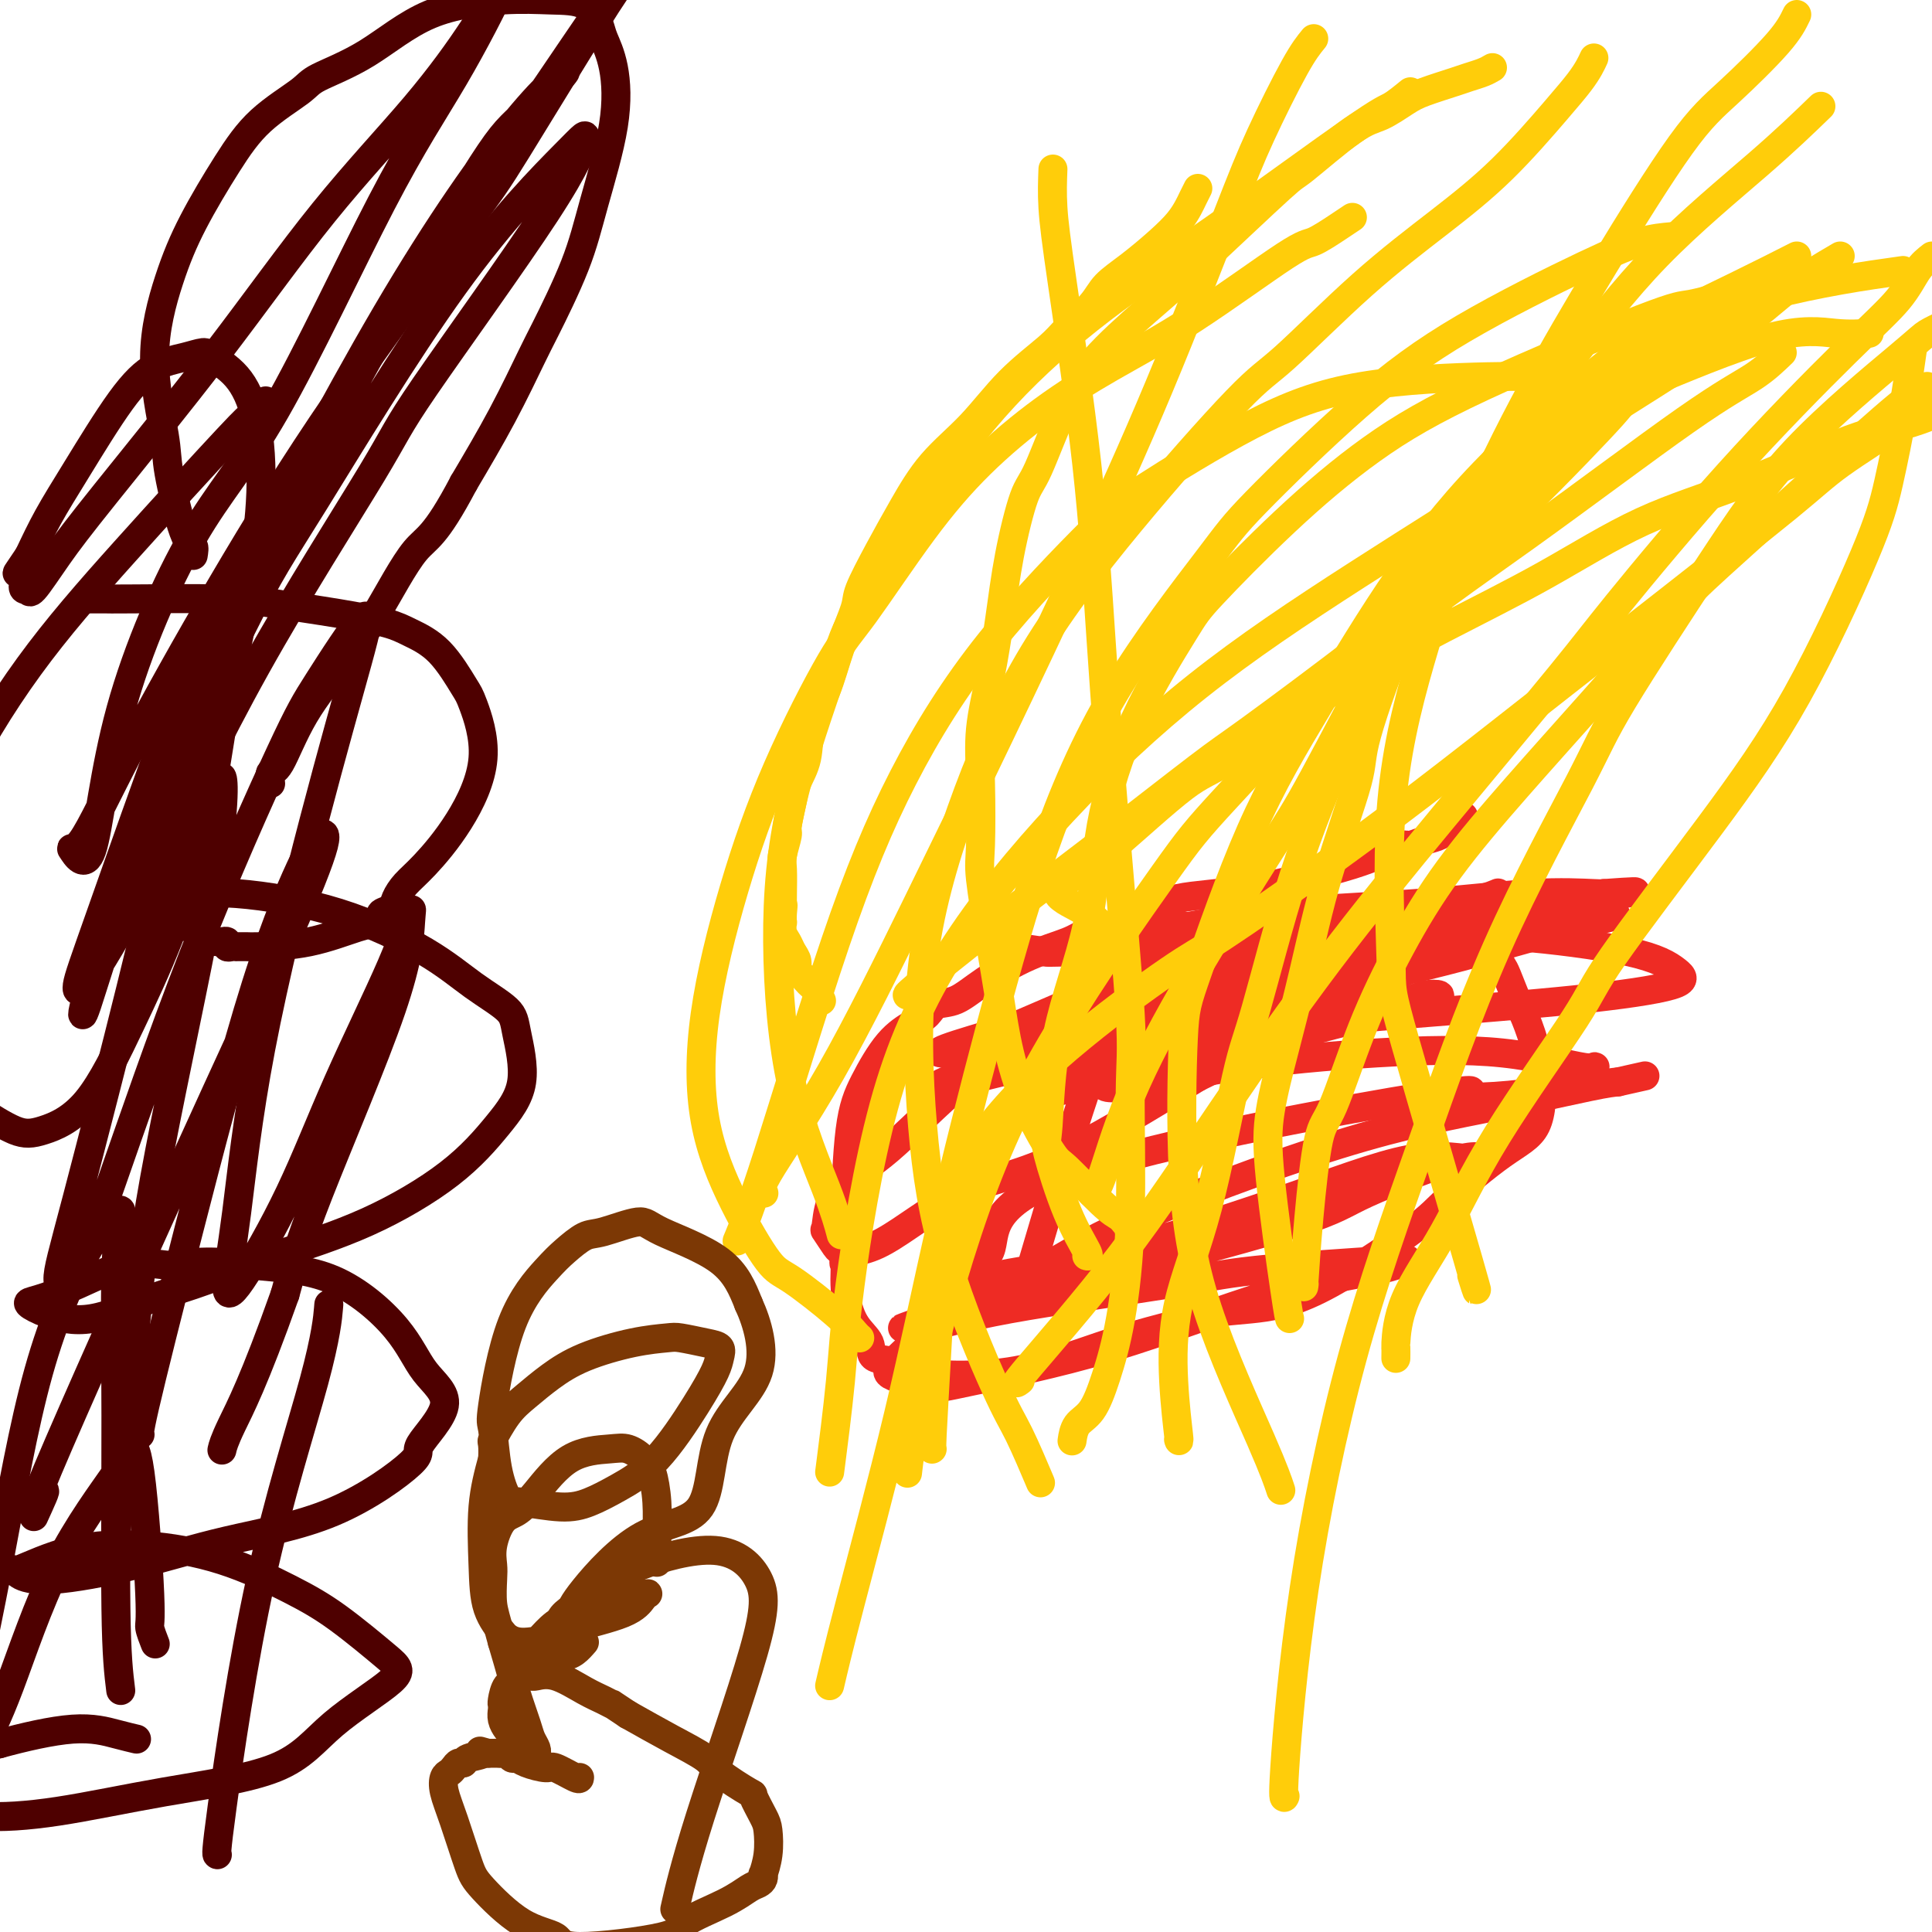 <svg viewBox='0 0 400 400' version='1.1' xmlns='http://www.w3.org/2000/svg' xmlns:xlink='http://www.w3.org/1999/xlink'><g fill='none' stroke='#EE2B24' stroke-width='6' stroke-linecap='round' stroke-linejoin='round'><path d='M209,196c3.041,0.395 6.082,0.790 7,1c0.918,0.210 -0.288,0.237 8,0c8.288,-0.237 26.070,-0.736 39,-2c12.930,-1.264 21.009,-3.294 28,-5c6.991,-1.706 12.894,-3.088 16,-4c3.106,-0.912 3.414,-1.355 3,-1c-0.414,0.355 -1.552,1.507 -5,3c-3.448,1.493 -9.206,3.327 -21,8c-11.794,4.673 -29.623,12.186 -39,16c-9.377,3.814 -10.301,3.929 -15,6c-4.699,2.071 -13.173,6.097 -17,8c-3.827,1.903 -3.006,1.681 -3,2c0.006,0.319 -0.802,1.178 0,1c0.802,-0.178 3.213,-1.393 9,-3c5.787,-1.607 14.950,-3.607 26,-7c11.050,-3.393 23.988,-8.180 31,-11c7.012,-2.820 8.097,-3.673 13,-6c4.903,-2.327 13.622,-6.127 18,-8c4.378,-1.873 4.415,-1.821 4,-2c-0.415,-0.179 -1.281,-0.591 -5,0c-3.719,0.591 -10.289,2.186 -19,4c-8.711,1.814 -19.563,3.849 -31,7c-11.437,3.151 -23.461,7.420 -30,10c-6.539,2.580 -7.594,3.473 -12,5c-4.406,1.527 -12.164,3.687 -16,5c-3.836,1.313 -3.749,1.777 -4,2c-0.251,0.223 -0.841,0.204 0,0c0.841,-0.204 3.111,-0.593 9,-2c5.889,-1.407 15.397,-3.830 26,-7c10.603,-3.170 22.302,-7.085 34,-11'/><path d='M263,205c12.850,-3.851 10.474,-3.477 14,-5c3.526,-1.523 12.954,-4.943 17,-6c4.046,-1.057 2.710,0.250 2,0c-0.710,-0.250 -0.792,-2.056 -8,-1c-7.208,1.056 -21.540,4.974 -31,3c-9.460,-1.974 -14.047,-9.839 -21,2c-6.953,11.839 -16.272,43.383 -20,56c-3.728,12.617 -1.864,6.309 0,0'/><path d='M303,169c-0.631,0.757 -1.261,1.513 -2,2c-0.739,0.487 -1.586,0.704 -2,1c-0.414,0.296 -0.396,0.672 -1,1c-0.604,0.328 -1.830,0.608 -3,1c-1.170,0.392 -2.284,0.896 -3,1c-0.716,0.104 -1.035,-0.193 -1,0c0.035,0.193 0.422,0.876 0,1c-0.422,0.124 -1.655,-0.311 -3,0c-1.345,0.311 -2.803,1.368 -8,3c-5.197,1.632 -14.132,3.839 -21,5c-6.868,1.161 -11.670,1.277 -15,2c-3.330,0.723 -5.188,2.052 -7,3c-1.812,0.948 -3.577,1.513 -5,2c-1.423,0.487 -2.505,0.894 -3,1c-0.495,0.106 -0.403,-0.090 -1,0c-0.597,0.090 -1.884,0.466 -3,1c-1.116,0.534 -2.060,1.227 -4,2c-1.940,0.773 -4.875,1.625 -8,3c-3.125,1.375 -6.438,3.274 -9,5c-2.562,1.726 -4.372,3.280 -6,4c-1.628,0.720 -3.076,0.606 -4,1c-0.924,0.394 -1.326,1.297 -2,2c-0.674,0.703 -1.620,1.205 -3,2c-1.380,0.795 -3.193,1.881 -5,4c-1.807,2.119 -3.608,5.269 -5,8c-1.392,2.731 -2.375,5.043 -3,10c-0.625,4.957 -0.893,12.559 -1,17c-0.107,4.441 -0.054,5.720 0,7'/><path d='M175,258c-0.599,5.675 -0.098,2.862 0,3c0.098,0.138 -0.207,3.226 0,6c0.207,2.774 0.927,5.233 2,7c1.073,1.767 2.499,2.843 3,4c0.501,1.157 0.076,2.396 1,3c0.924,0.604 3.195,0.573 4,1c0.805,0.427 0.143,1.313 4,2c3.857,0.687 12.231,1.176 20,0c7.769,-1.176 14.932,-4.018 21,-6c6.068,-1.982 11.040,-3.104 14,-4c2.960,-0.896 3.909,-1.568 6,-2c2.091,-0.432 5.323,-0.625 9,-1c3.677,-0.375 7.798,-0.931 14,-4c6.202,-3.069 14.487,-8.652 19,-12c4.513,-3.348 5.256,-4.460 8,-7c2.744,-2.540 7.488,-6.509 11,-9c3.512,-2.491 5.790,-3.504 7,-6c1.210,-2.496 1.351,-6.476 1,-10c-0.351,-3.524 -1.193,-6.592 -2,-9c-0.807,-2.408 -1.579,-4.154 -2,-5c-0.421,-0.846 -0.491,-0.791 -1,-2c-0.509,-1.209 -1.456,-3.683 -2,-5c-0.544,-1.317 -0.685,-1.476 -1,-2c-0.315,-0.524 -0.803,-1.411 -1,-2c-0.197,-0.589 -0.104,-0.880 0,-1c0.104,-0.120 0.220,-0.071 0,0c-0.220,0.071 -0.777,0.163 -1,0c-0.223,-0.163 -0.111,-0.582 0,-1'/><path d='M309,196c-1.481,-2.724 -1.184,-0.533 -1,0c0.184,0.533 0.256,-0.593 0,-1c-0.256,-0.407 -0.838,-0.095 -1,0c-0.162,0.095 0.096,-0.027 0,0c-0.096,0.027 -0.547,0.203 -1,0c-0.453,-0.203 -0.909,-0.784 -1,-1c-0.091,-0.216 0.182,-0.065 0,0c-0.182,0.065 -0.821,0.046 -1,0c-0.179,-0.046 0.100,-0.119 0,0c-0.100,0.119 -0.581,0.430 -1,0c-0.419,-0.430 -0.777,-1.602 -1,-2c-0.223,-0.398 -0.312,-0.022 -1,0c-0.688,0.022 -1.975,-0.311 -3,-1c-1.025,-0.689 -1.788,-1.733 -3,-2c-1.212,-0.267 -2.872,0.243 -4,0c-1.128,-0.243 -1.723,-1.239 -8,0c-6.277,1.239 -18.234,4.715 -25,7c-6.766,2.285 -8.339,3.380 -15,6c-6.661,2.620 -18.408,6.765 -27,11c-8.592,4.235 -14.029,8.561 -19,13c-4.971,4.439 -9.477,8.990 -13,12c-3.523,3.010 -6.061,4.477 -8,6c-1.939,1.523 -3.277,3.101 -4,5c-0.723,1.899 -0.831,4.118 -1,5c-0.169,0.882 -0.398,0.427 0,1c0.398,0.573 1.422,2.176 2,3c0.578,0.824 0.710,0.870 2,1c1.290,0.130 3.737,0.344 8,-2c4.263,-2.344 10.340,-7.246 16,-10c5.660,-2.754 10.903,-3.358 19,-7c8.097,-3.642 19.049,-10.321 30,-17'/><path d='M248,223c11.717,-5.811 8.508,-3.340 8,-3c-0.508,0.340 1.684,-1.453 5,-3c3.316,-1.547 7.756,-2.849 12,-4c4.244,-1.151 8.291,-2.152 12,-3c3.709,-0.848 7.081,-1.545 9,-2c1.919,-0.455 2.385,-0.669 3,-1c0.615,-0.331 1.380,-0.778 1,-1c-0.380,-0.222 -1.906,-0.220 -3,0c-1.094,0.220 -1.755,0.657 -3,1c-1.245,0.343 -3.072,0.593 -9,1c-5.928,0.407 -15.957,0.972 -26,2c-10.043,1.028 -20.100,2.521 -29,4c-8.900,1.479 -16.644,2.945 -21,4c-4.356,1.055 -5.326,1.698 -6,2c-0.674,0.302 -1.052,0.264 -1,0c0.052,-0.264 0.534,-0.753 1,-1c0.466,-0.247 0.915,-0.252 4,-2c3.085,-1.748 8.805,-5.239 17,-9c8.195,-3.761 18.866,-7.792 28,-11c9.134,-3.208 16.732,-5.594 22,-7c5.268,-1.406 8.206,-1.831 10,-2c1.794,-0.169 2.445,-0.082 3,0c0.555,0.082 1.014,0.160 1,0c-0.014,-0.160 -0.501,-0.558 -1,0c-0.499,0.558 -1.012,2.073 -7,5c-5.988,2.927 -17.453,7.267 -28,11c-10.547,3.733 -20.177,6.859 -29,9c-8.823,2.141 -16.839,3.295 -21,4c-4.161,0.705 -4.466,0.959 -5,1c-0.534,0.041 -1.295,-0.131 1,-1c2.295,-0.869 7.648,-2.434 13,-4'/><path d='M209,213c7.638,-3.220 19.731,-8.768 32,-13c12.269,-4.232 24.712,-7.146 36,-9c11.288,-1.854 21.419,-2.649 30,-3c8.581,-0.351 15.611,-0.259 20,0c4.389,0.259 6.137,0.685 7,1c0.863,0.315 0.843,0.519 -1,1c-1.843,0.481 -5.507,1.240 -12,3c-6.493,1.760 -15.816,4.521 -26,7c-10.184,2.479 -21.230,4.675 -31,7c-9.770,2.325 -18.264,4.779 -24,6c-5.736,1.221 -8.715,1.209 -9,1c-0.285,-0.209 2.124,-0.614 3,-1c0.876,-0.386 0.221,-0.755 5,-2c4.779,-1.245 14.993,-3.368 24,-6c9.007,-2.632 16.807,-5.773 24,-8c7.193,-2.227 13.780,-3.541 20,-5c6.220,-1.459 12.074,-3.064 15,-4c2.926,-0.936 2.925,-1.201 2,-1c-0.925,0.201 -2.773,0.870 -4,1c-1.227,0.130 -1.833,-0.280 -6,0c-4.167,0.280 -11.895,1.248 -21,2c-9.105,0.752 -19.587,1.286 -29,2c-9.413,0.714 -17.756,1.607 -22,2c-4.244,0.393 -4.387,0.286 -4,0c0.387,-0.286 1.304,-0.749 2,-1c0.696,-0.251 1.171,-0.288 5,-1c3.829,-0.712 11.012,-2.100 20,-3c8.988,-0.900 19.780,-1.313 29,-2c9.220,-0.687 16.867,-1.646 23,-2c6.133,-0.354 10.752,-0.101 13,0c2.248,0.101 2.124,0.051 2,0'/><path d='M332,185c13.406,-0.973 3.419,0.096 -4,1c-7.419,0.904 -12.272,1.643 -16,2c-3.728,0.357 -6.333,0.331 -13,1c-6.667,0.669 -17.398,2.032 -26,3c-8.602,0.968 -15.074,1.542 -19,2c-3.926,0.458 -5.304,0.800 -6,1c-0.696,0.200 -0.709,0.258 3,0c3.709,-0.258 11.140,-0.831 21,-1c9.860,-0.169 22.150,0.065 29,0c6.850,-0.065 8.260,-0.429 14,0c5.740,0.429 15.812,1.651 22,3c6.188,1.349 8.494,2.827 10,4c1.506,1.173 2.212,2.043 -1,3c-3.212,0.957 -10.341,2.003 -20,3c-9.659,0.997 -21.849,1.945 -35,3c-13.151,1.055 -27.263,2.218 -35,3c-7.737,0.782 -9.101,1.184 -13,3c-3.899,1.816 -10.335,5.047 -13,7c-2.665,1.953 -1.561,2.626 3,2c4.561,-0.626 12.577,-2.553 22,-4c9.423,-1.447 20.252,-2.414 30,-3c9.748,-0.586 18.415,-0.791 26,0c7.585,0.791 14.087,2.578 17,3c2.913,0.422 2.236,-0.521 2,0c-0.236,0.521 -0.033,2.505 -6,4c-5.967,1.495 -18.106,2.499 -20,2c-1.894,-0.499 6.457,-2.501 -9,0c-15.457,2.501 -54.720,9.505 -73,16c-18.280,6.495 -15.575,12.479 -17,16c-1.425,3.521 -6.978,4.577 -9,5c-2.022,0.423 -0.511,0.211 1,0'/><path d='M197,264c-2.399,3.352 4.104,1.233 10,0c5.896,-1.233 11.186,-1.580 21,-4c9.814,-2.420 24.151,-6.913 36,-11c11.849,-4.087 21.209,-7.768 28,-9c6.791,-1.232 11.011,-0.015 13,0c1.989,0.015 1.746,-1.174 -3,0c-4.746,1.174 -13.996,4.709 -19,7c-5.004,2.291 -5.761,3.337 -14,6c-8.239,2.663 -23.959,6.941 -37,10c-13.041,3.059 -23.402,4.897 -31,8c-7.598,3.103 -12.431,7.470 -15,10c-2.569,2.530 -2.874,3.223 -1,4c1.874,0.777 5.926,1.639 8,2c2.074,0.361 2.170,0.223 8,-1c5.830,-1.223 17.395,-3.531 29,-7c11.605,-3.469 23.251,-8.101 33,-11c9.749,-2.899 17.600,-4.066 22,-5c4.400,-0.934 5.350,-1.637 6,-2c0.650,-0.363 1.002,-0.387 -5,0c-6.002,0.387 -18.358,1.186 -26,2c-7.642,0.814 -10.571,1.645 -19,3c-8.429,1.355 -22.357,3.236 -32,5c-9.643,1.764 -15.001,3.413 -18,4c-2.999,0.587 -3.637,0.111 -4,0c-0.363,-0.111 -0.449,0.141 5,-2c5.449,-2.141 16.432,-6.675 23,-10c6.568,-3.325 8.721,-5.441 19,-10c10.279,-4.559 28.683,-11.562 43,-16c14.317,-4.438 24.547,-6.310 33,-8c8.453,-1.690 15.129,-3.197 19,-4c3.871,-0.803 4.935,-0.901 6,-1'/><path d='M335,224c9.667,-2.167 4.833,-1.083 0,0'/></g>
<g fill='none' stroke='#FFCD0A' stroke-width='6' stroke-linecap='round' stroke-linejoin='round'><path d='M248,39c-0.348,0.686 -0.696,1.373 -1,2c-0.304,0.627 -0.564,1.196 -1,2c-0.436,0.804 -1.048,1.844 -2,3c-0.952,1.156 -2.243,2.427 -4,4c-1.757,1.573 -3.978,3.447 -6,5c-2.022,1.553 -3.844,2.785 -5,4c-1.156,1.215 -1.646,2.412 -3,4c-1.354,1.588 -3.571,3.565 -5,5c-1.429,1.435 -2.068,2.327 -4,4c-1.932,1.673 -5.156,4.128 -8,7c-2.844,2.872 -5.309,6.163 -8,9c-2.691,2.837 -5.608,5.221 -8,8c-2.392,2.779 -4.258,5.955 -6,9c-1.742,3.045 -3.361,5.961 -5,9c-1.639,3.039 -3.297,6.200 -4,8c-0.703,1.800 -0.449,2.238 -1,4c-0.551,1.762 -1.906,4.849 -3,8c-1.094,3.151 -1.928,6.368 -3,9c-1.072,2.632 -2.382,4.681 -3,7c-0.618,2.319 -0.543,4.909 -1,7c-0.457,2.091 -1.447,3.684 -2,5c-0.553,1.316 -0.670,2.356 -1,4c-0.330,1.644 -0.873,3.894 -1,5c-0.127,1.106 0.162,1.070 0,2c-0.162,0.930 -0.775,2.827 -1,4c-0.225,1.173 -0.060,1.624 0,3c0.060,1.376 0.017,3.679 0,5c-0.017,1.321 -0.009,1.661 0,2'/><path d='M162,187c-0.928,5.924 -0.250,2.234 0,1c0.250,-1.234 0.070,-0.013 0,1c-0.070,1.013 -0.030,1.819 0,2c0.030,0.181 0.051,-0.261 0,0c-0.051,0.261 -0.172,1.225 0,2c0.172,0.775 0.638,1.359 1,2c0.362,0.641 0.622,1.337 1,2c0.378,0.663 0.875,1.291 1,2c0.125,0.709 -0.121,1.498 0,2c0.121,0.502 0.611,0.716 1,1c0.389,0.284 0.679,0.636 1,1c0.321,0.364 0.674,0.738 1,1c0.326,0.262 0.623,0.410 1,1c0.377,0.590 0.832,1.620 1,2c0.168,0.380 0.048,0.108 0,0c-0.048,-0.108 -0.024,-0.054 0,0'/><path d='M309,14c-0.554,0.326 -1.108,0.652 -2,1c-0.892,0.348 -2.121,0.716 -3,1c-0.879,0.284 -1.408,0.482 -3,1c-1.592,0.518 -4.249,1.355 -6,2c-1.751,0.645 -2.597,1.096 -4,2c-1.403,0.904 -3.363,2.260 -5,3c-1.637,0.740 -2.949,0.864 -6,3c-3.051,2.136 -7.840,6.283 -10,8c-2.160,1.717 -1.692,1.003 -5,4c-3.308,2.997 -10.391,9.706 -15,14c-4.609,4.294 -6.742,6.172 -10,9c-3.258,2.828 -7.639,6.607 -11,10c-3.361,3.393 -5.702,6.401 -8,11c-2.298,4.599 -4.555,10.788 -6,14c-1.445,3.212 -2.079,3.447 -3,6c-0.921,2.553 -2.128,7.424 -3,12c-0.872,4.576 -1.410,8.857 -2,13c-0.590,4.143 -1.231,8.148 -2,12c-0.769,3.852 -1.664,7.551 -2,11c-0.336,3.449 -0.112,6.648 0,11c0.112,4.352 0.112,9.856 0,13c-0.112,3.144 -0.335,3.929 0,7c0.335,3.071 1.228,8.427 2,13c0.772,4.573 1.424,8.361 2,12c0.576,3.639 1.077,7.128 2,11c0.923,3.872 2.267,8.126 4,12c1.733,3.874 3.856,7.368 5,9c1.144,1.632 1.308,1.401 3,3c1.692,1.599 4.912,5.028 7,7c2.088,1.972 3.044,2.486 4,3'/><path d='M232,252c3.400,4.089 2.400,3.311 2,3c-0.400,-0.311 -0.200,-0.156 0,0'/><path d='M280,45c-0.760,0.509 -1.520,1.017 -3,2c-1.480,0.983 -3.681,2.439 -5,3c-1.319,0.561 -1.755,0.227 -6,3c-4.245,2.773 -12.299,8.653 -19,13c-6.701,4.347 -12.049,7.159 -17,10c-4.951,2.841 -9.504,5.709 -14,9c-4.496,3.291 -8.934,7.004 -13,11c-4.066,3.996 -7.762,8.274 -12,14c-4.238,5.726 -9.020,12.902 -12,17c-2.980,4.098 -4.158,5.120 -7,10c-2.842,4.880 -7.348,13.618 -11,22c-3.652,8.382 -6.451,16.407 -9,25c-2.549,8.593 -4.848,17.754 -6,26c-1.152,8.246 -1.158,15.577 0,22c1.158,6.423 3.480,11.938 6,17c2.520,5.062 5.239,9.672 7,12c1.761,2.328 2.563,2.375 5,4c2.437,1.625 6.509,4.827 9,7c2.491,2.173 3.401,3.316 4,4c0.599,0.684 0.885,0.910 1,1c0.115,0.090 0.057,0.045 0,0'/><path d='M330,12c-0.280,0.609 -0.559,1.217 -1,2c-0.441,0.783 -1.042,1.740 -2,3c-0.958,1.260 -2.272,2.824 -5,6c-2.728,3.176 -6.869,7.965 -11,12c-4.131,4.035 -8.250,7.317 -13,11c-4.750,3.683 -10.130,7.767 -16,13c-5.870,5.233 -12.230,11.615 -16,15c-3.770,3.385 -4.951,3.772 -10,9c-5.049,5.228 -13.964,15.295 -22,25c-8.036,9.705 -15.191,19.048 -21,29c-5.809,9.952 -10.273,20.514 -14,31c-3.727,10.486 -6.718,20.897 -8,32c-1.282,11.103 -0.854,22.900 0,33c0.854,10.100 2.135,18.505 5,28c2.865,9.495 7.314,20.081 10,26c2.686,5.919 3.608,7.170 5,10c1.392,2.830 3.255,7.237 4,9c0.745,1.763 0.373,0.881 0,0'/><path d='M346,49c-1.799,0.161 -3.598,0.321 -6,1c-2.402,0.679 -5.407,1.876 -12,5c-6.593,3.124 -16.774,8.174 -25,13c-8.226,4.826 -14.496,9.429 -22,16c-7.504,6.571 -16.243,15.110 -21,20c-4.757,4.890 -5.533,6.132 -10,12c-4.467,5.868 -12.626,16.362 -19,27c-6.374,10.638 -10.964,21.421 -15,33c-4.036,11.579 -7.520,23.955 -11,37c-3.480,13.045 -6.957,26.758 -10,40c-3.043,13.242 -5.651,26.013 -9,40c-3.349,13.987 -7.440,29.189 -10,39c-2.560,9.811 -3.589,14.232 -4,16c-0.411,1.768 -0.206,0.884 0,0'/><path d='M340,78c-1.429,-0.006 -2.857,-0.011 -6,0c-3.143,0.011 -8.000,0.040 -12,0c-4.000,-0.040 -7.144,-0.149 -14,0c-6.856,0.149 -17.424,0.556 -26,2c-8.576,1.444 -15.159,3.924 -23,8c-7.841,4.076 -16.939,9.746 -22,13c-5.061,3.254 -6.085,4.091 -11,9c-4.915,4.909 -13.720,13.891 -21,23c-7.280,9.109 -13.034,18.344 -18,28c-4.966,9.656 -9.146,19.733 -14,34c-4.854,14.267 -10.384,32.726 -14,44c-3.616,11.274 -5.319,15.364 -6,17c-0.681,1.636 -0.341,0.818 0,0'/><path d='M381,53c-3.961,2.326 -7.922,4.653 -11,7c-3.078,2.347 -5.274,4.715 -13,10c-7.726,5.285 -20.981,13.486 -28,18c-7.019,4.514 -7.803,5.339 -15,10c-7.197,4.661 -20.807,13.156 -33,21c-12.193,7.844 -22.969,15.036 -33,23c-10.031,7.964 -19.316,16.698 -28,26c-8.684,9.302 -16.765,19.171 -23,29c-6.235,9.829 -10.624,19.617 -14,32c-3.376,12.383 -5.740,27.360 -7,37c-1.260,9.640 -1.416,13.941 -2,20c-0.584,6.059 -1.595,13.874 -2,17c-0.405,3.126 -0.202,1.563 0,0'/><path d='M369,73c-1.742,1.677 -3.484,3.354 -6,5c-2.516,1.646 -5.807,3.262 -14,9c-8.193,5.738 -21.290,15.599 -33,24c-11.710,8.401 -22.034,15.342 -33,25c-10.966,9.658 -22.573,22.034 -29,29c-6.427,6.966 -7.673,8.523 -13,16c-5.327,7.477 -14.734,20.874 -22,33c-7.266,12.126 -12.391,22.982 -17,36c-4.609,13.018 -8.702,28.197 -11,38c-2.298,9.803 -2.799,14.229 -3,16c-0.201,1.771 -0.100,0.885 0,0'/><path d='M336,83c-0.086,0.432 -0.172,0.863 -5,6c-4.828,5.137 -14.399,14.979 -23,23c-8.601,8.021 -16.231,14.221 -25,21c-8.769,6.779 -18.676,14.135 -24,18c-5.324,3.865 -6.064,4.237 -11,8c-4.936,3.763 -14.069,10.917 -22,17c-7.931,6.083 -14.662,11.094 -21,16c-6.338,4.906 -12.283,9.705 -15,12c-2.717,2.295 -2.205,2.084 -2,2c0.205,-0.084 0.102,-0.042 0,0'/><path d='M398,84c-0.932,0.934 -1.865,1.868 -5,4c-3.135,2.132 -8.473,5.461 -12,8c-3.527,2.539 -5.244,4.287 -11,9c-5.756,4.713 -15.551,12.390 -24,19c-8.449,6.610 -15.552,12.152 -23,18c-7.448,5.848 -15.242,12.000 -23,18c-7.758,6.000 -15.480,11.846 -24,18c-8.520,6.154 -17.837,12.614 -23,16c-5.163,3.386 -6.171,3.697 -11,7c-4.829,3.303 -13.480,9.596 -21,16c-7.520,6.404 -13.910,12.917 -18,19c-4.090,6.083 -5.880,11.735 -7,19c-1.120,7.265 -1.568,16.143 -2,24c-0.432,7.857 -0.847,14.692 -1,18c-0.153,3.308 -0.044,3.088 0,3c0.044,-0.088 0.022,-0.044 0,0'/><path d='M362,60c-0.862,0.195 -1.723,0.390 -4,1c-2.277,0.610 -5.969,1.634 -8,2c-2.031,0.366 -2.400,0.072 -10,3c-7.600,2.928 -22.432,9.077 -33,14c-10.568,4.923 -16.873,8.619 -23,13c-6.127,4.381 -12.076,9.446 -18,15c-5.924,5.554 -11.824,11.598 -15,15c-3.176,3.402 -3.628,4.163 -6,8c-2.372,3.837 -6.663,10.752 -10,18c-3.337,7.248 -5.720,14.829 -7,22c-1.280,7.171 -1.456,13.931 -3,21c-1.544,7.069 -4.455,14.448 -6,22c-1.545,7.552 -1.724,15.277 -2,19c-0.276,3.723 -0.649,3.442 0,6c0.649,2.558 2.318,7.954 4,12c1.682,4.046 3.376,6.743 4,8c0.624,1.257 0.178,1.073 0,1c-0.178,-0.073 -0.089,-0.037 0,0'/><path d='M394,56c-4.124,0.577 -8.249,1.154 -13,2c-4.751,0.846 -10.129,1.960 -14,3c-3.871,1.040 -6.237,2.007 -12,5c-5.763,2.993 -14.925,8.012 -22,13c-7.075,4.988 -12.062,9.943 -17,15c-4.938,5.057 -9.825,10.215 -14,16c-4.175,5.785 -7.638,12.196 -11,20c-3.362,7.804 -6.622,17.001 -8,22c-1.378,4.999 -0.873,5.800 -2,10c-1.127,4.200 -3.884,11.800 -6,19c-2.116,7.200 -3.590,13.999 -5,20c-1.410,6.001 -2.756,11.205 -4,16c-1.244,4.795 -2.386,9.180 -3,13c-0.614,3.820 -0.701,7.076 0,14c0.701,6.924 2.189,17.518 3,23c0.811,5.482 0.946,5.852 1,6c0.054,0.148 0.027,0.074 0,0'/><path d='M399,80c-1.164,0.488 -2.327,0.975 -6,4c-3.673,3.025 -9.855,8.587 -17,15c-7.145,6.413 -15.254,13.678 -20,18c-4.746,4.322 -6.129,5.702 -10,10c-3.871,4.298 -10.232,11.515 -16,18c-5.768,6.485 -10.945,12.238 -16,18c-5.055,5.762 -9.987,11.532 -14,17c-4.013,5.468 -7.106,10.633 -10,16c-2.894,5.367 -5.588,10.935 -8,17c-2.412,6.065 -4.541,12.627 -6,16c-1.459,3.373 -2.247,3.559 -3,7c-0.753,3.441 -1.470,10.139 -2,16c-0.530,5.861 -0.874,10.886 -1,13c-0.126,2.114 -0.036,1.318 0,1c0.036,-0.318 0.018,-0.159 0,0'/><path d='M387,69c-2.040,0.137 -4.081,0.275 -7,0c-2.919,-0.275 -6.718,-0.961 -14,1c-7.282,1.961 -18.048,6.570 -24,9c-5.952,2.430 -7.091,2.682 -11,6c-3.909,3.318 -10.587,9.702 -16,15c-5.413,5.298 -9.561,9.509 -14,15c-4.439,5.491 -9.168,12.263 -13,19c-3.832,6.737 -6.767,13.438 -10,21c-3.233,7.562 -6.765,15.985 -10,26c-3.235,10.015 -6.174,21.622 -8,28c-1.826,6.378 -2.538,7.528 -4,14c-1.462,6.472 -3.674,18.266 -6,27c-2.326,8.734 -4.767,14.407 -6,20c-1.233,5.593 -1.258,11.108 -1,16c0.258,4.892 0.800,9.163 1,11c0.200,1.837 0.057,1.239 0,1c-0.057,-0.239 -0.029,-0.120 0,0'/><path d='M292,19c-1.475,1.200 -2.950,2.400 -4,3c-1.050,0.600 -1.676,0.600 -8,5c-6.324,4.400 -18.346,13.201 -28,20c-9.654,6.799 -16.941,11.597 -24,17c-7.059,5.403 -13.890,11.411 -20,18c-6.110,6.589 -11.499,13.760 -17,22c-5.501,8.240 -11.115,17.547 -14,23c-2.885,5.453 -3.041,7.050 -5,13c-1.959,5.950 -5.723,16.254 -8,26c-2.277,9.746 -3.069,18.935 -3,29c0.069,10.065 0.998,21.007 3,30c2.002,8.993 5.078,16.037 7,21c1.922,4.963 2.692,7.847 3,9c0.308,1.153 0.154,0.577 0,0'/><path d='M403,67c-1.538,0.715 -3.076,1.431 -4,2c-0.924,0.569 -1.233,0.992 -6,5c-4.767,4.008 -13.990,11.602 -21,19c-7.010,7.398 -11.807,14.599 -18,24c-6.193,9.401 -13.783,21.001 -18,28c-4.217,6.999 -5.061,9.398 -9,17c-3.939,7.602 -10.972,20.406 -17,34c-6.028,13.594 -11.051,27.979 -16,42c-4.949,14.021 -9.823,27.680 -14,43c-4.177,15.320 -7.656,32.302 -10,48c-2.344,15.698 -3.554,30.111 -4,37c-0.446,6.889 -0.127,6.254 0,6c0.127,-0.254 0.064,-0.127 0,0'/><path d='M372,53c-3.729,1.893 -7.458,3.786 -12,6c-4.542,2.214 -9.896,4.748 -14,7c-4.104,2.252 -6.959,4.221 -13,9c-6.041,4.779 -15.268,12.368 -23,20c-7.732,7.632 -13.970,15.307 -20,24c-6.030,8.693 -11.853,18.406 -17,27c-5.147,8.594 -9.619,16.070 -14,26c-4.381,9.930 -8.671,22.313 -11,29c-2.329,6.687 -2.697,7.677 -3,14c-0.303,6.323 -0.540,17.979 0,28c0.540,10.021 1.856,18.408 5,28c3.144,9.592 8.116,20.390 11,27c2.884,6.610 3.681,9.031 4,10c0.319,0.969 0.159,0.484 0,0'/><path d='M372,3c-0.758,1.578 -1.516,3.157 -4,6c-2.484,2.843 -6.695,6.951 -10,10c-3.305,3.049 -5.705,5.038 -10,11c-4.295,5.962 -10.487,15.897 -16,25c-5.513,9.103 -10.349,17.376 -15,26c-4.651,8.624 -9.118,17.600 -13,27c-3.882,9.400 -7.178,19.223 -10,29c-2.822,9.777 -5.170,19.508 -6,31c-0.830,11.492 -0.142,24.745 0,31c0.142,6.255 -0.261,5.512 3,17c3.261,11.488 10.186,35.208 13,45c2.814,9.792 1.518,5.655 1,4c-0.518,-1.655 -0.259,-0.827 0,0'/><path d='M377,22c-3.567,3.454 -7.134,6.908 -13,12c-5.866,5.092 -14.032,11.824 -21,19c-6.968,7.176 -12.738,14.798 -19,23c-6.262,8.202 -13.015,16.985 -19,26c-5.985,9.015 -11.201,18.261 -17,29c-5.799,10.739 -12.180,22.972 -16,30c-3.820,7.028 -5.080,8.850 -9,15c-3.920,6.150 -10.501,16.629 -16,26c-5.499,9.371 -9.917,17.636 -13,25c-3.083,7.364 -4.830,13.829 -6,17c-1.170,3.171 -1.763,3.049 -2,3c-0.237,-0.049 -0.119,-0.024 0,0'/><path d='M403,85c-0.780,0.226 -1.560,0.453 -3,1c-1.440,0.547 -3.540,1.416 -6,2c-2.460,0.584 -5.280,0.885 -11,3c-5.720,2.115 -14.342,6.045 -22,9c-7.658,2.955 -14.354,4.935 -21,8c-6.646,3.065 -13.241,7.214 -20,11c-6.759,3.786 -13.682,7.208 -21,11c-7.318,3.792 -15.032,7.952 -23,13c-7.968,5.048 -16.190,10.983 -21,14c-4.810,3.017 -6.209,3.117 -10,6c-3.791,2.883 -9.975,8.548 -14,12c-4.025,3.452 -5.891,4.690 -8,6c-2.109,1.310 -4.460,2.691 -4,4c0.460,1.309 3.732,2.547 6,4c2.268,1.453 3.534,3.122 4,4c0.466,0.878 0.133,0.965 0,1c-0.133,0.035 -0.067,0.017 0,0'/><path d='M400,53c-1.000,0.773 -1.999,1.545 -3,3c-1.001,1.455 -2.002,3.592 -4,6c-1.998,2.408 -4.991,5.088 -11,11c-6.009,5.912 -15.033,15.058 -24,25c-8.967,9.942 -17.876,20.681 -23,27c-5.124,6.319 -6.462,8.216 -12,15c-5.538,6.784 -15.276,18.453 -24,29c-8.724,10.547 -16.435,19.971 -24,30c-7.565,10.029 -14.983,20.662 -22,31c-7.017,10.338 -13.633,20.379 -21,30c-7.367,9.621 -15.483,18.821 -19,23c-3.517,4.179 -2.433,3.337 -2,3c0.433,-0.337 0.217,-0.168 0,0'/><path d='M218,35c-0.094,2.458 -0.189,4.917 0,8c0.189,3.083 0.661,6.792 2,16c1.339,9.208 3.546,23.916 5,37c1.454,13.084 2.156,24.545 3,37c0.844,12.455 1.829,25.905 3,40c1.171,14.095 2.529,28.834 3,37c0.471,8.166 0.055,9.760 0,16c-0.055,6.240 0.252,17.127 0,26c-0.252,8.873 -1.062,15.734 -2,21c-0.938,5.266 -2.003,8.939 -3,12c-0.997,3.061 -1.927,5.511 -3,7c-1.073,1.489 -2.289,2.016 -3,3c-0.711,0.984 -0.917,2.424 -1,3c-0.083,0.576 -0.041,0.288 0,0'/><path d='M396,72c-0.572,4.059 -1.143,8.119 -2,13c-0.857,4.881 -1.998,10.584 -3,15c-1.002,4.416 -1.863,7.544 -5,15c-3.137,7.456 -8.548,19.241 -14,29c-5.452,9.759 -10.944,17.493 -18,27c-7.056,9.507 -15.677,20.786 -20,27c-4.323,6.214 -4.349,7.361 -8,13c-3.651,5.639 -10.926,15.768 -16,24c-5.074,8.232 -7.948,14.567 -11,20c-3.052,5.433 -6.282,9.963 -8,14c-1.718,4.037 -1.924,7.579 -2,9c-0.076,1.421 -0.020,0.721 0,1c0.020,0.279 0.005,1.537 0,2c-0.005,0.463 -0.002,0.132 0,0c0.002,-0.132 0.001,-0.066 0,0'/><path d='M272,8c-1.023,1.243 -2.047,2.487 -4,6c-1.953,3.513 -4.836,9.297 -7,14c-2.164,4.703 -3.609,8.327 -7,17c-3.391,8.673 -8.728,22.395 -14,35c-5.272,12.605 -10.479,24.092 -16,36c-5.521,11.908 -11.357,24.238 -17,36c-5.643,11.762 -11.095,22.956 -17,35c-5.905,12.044 -12.263,24.940 -18,35c-5.737,10.060 -10.852,17.285 -13,21c-2.148,3.715 -1.328,3.918 -1,4c0.328,0.082 0.164,0.041 0,0'/></g>
<g fill='none' stroke='#4E0000' stroke-width='6' stroke-linecap='round' stroke-linejoin='round'><path d='M18,124c1.635,-0.005 3.269,-0.009 4,0c0.731,0.009 0.558,0.033 5,0c4.442,-0.033 13.498,-0.123 19,0c5.502,0.123 7.450,0.458 11,1c3.550,0.542 8.702,1.290 13,2c4.298,0.710 7.741,1.381 10,2c2.259,0.619 3.334,1.188 5,2c1.666,0.812 3.922,1.869 6,4c2.078,2.131 3.977,5.336 5,7c1.023,1.664 1.168,1.785 2,4c0.832,2.215 2.349,6.522 2,11c-0.349,4.478 -2.564,9.126 -5,13c-2.436,3.874 -5.091,6.974 -7,9c-1.909,2.026 -3.071,2.976 -4,4c-0.929,1.024 -1.624,2.120 -2,3c-0.376,0.880 -0.434,1.543 -1,2c-0.566,0.457 -1.640,0.707 -2,1c-0.360,0.293 -0.005,0.628 0,1c0.005,0.372 -0.340,0.779 -1,1c-0.660,0.221 -1.635,0.255 -4,1c-2.365,0.745 -6.122,2.200 -10,3c-3.878,0.800 -7.879,0.946 -10,1c-2.121,0.054 -2.362,0.015 -3,0c-0.638,-0.015 -1.673,-0.008 -2,0c-0.327,0.008 0.053,0.016 0,0c-0.053,-0.016 -0.540,-0.056 -1,0c-0.460,0.056 -0.893,0.207 -1,0c-0.107,-0.207 0.112,-0.774 0,-1c-0.112,-0.226 -0.556,-0.113 -1,0'/><path d='M46,195c-3.142,-0.078 -1.997,-0.273 -3,-1c-1.003,-0.727 -4.152,-1.987 -6,-3c-1.848,-1.013 -2.394,-1.778 -3,-2c-0.606,-0.222 -1.273,0.098 -2,0c-0.727,-0.098 -1.515,-0.614 -2,-1c-0.485,-0.386 -0.665,-0.643 -1,-1c-0.335,-0.357 -0.823,-0.813 -1,-1c-0.177,-0.187 -0.044,-0.105 0,0c0.044,0.105 -0.003,0.233 0,0c0.003,-0.233 0.056,-0.827 1,-1c0.944,-0.173 2.781,0.073 6,0c3.219,-0.073 7.822,-0.466 14,0c6.178,0.466 13.930,1.792 21,4c7.070,2.208 13.457,5.298 18,8c4.543,2.702 7.244,5.016 10,7c2.756,1.984 5.569,3.639 7,5c1.431,1.361 1.480,2.428 2,5c0.520,2.572 1.510,6.650 1,10c-0.510,3.350 -2.519,5.972 -5,9c-2.481,3.028 -5.434,6.461 -10,10c-4.566,3.539 -10.746,7.184 -17,10c-6.254,2.816 -12.584,4.801 -19,7c-6.416,2.199 -12.918,4.610 -17,6c-4.082,1.390 -5.743,1.758 -9,3c-3.257,1.242 -8.108,3.359 -12,4c-3.892,0.641 -6.824,-0.193 -9,-1c-2.176,-0.807 -3.597,-1.586 -4,-2c-0.403,-0.414 0.212,-0.461 2,-1c1.788,-0.539 4.751,-1.568 8,-3c3.249,-1.432 6.786,-3.266 10,-4c3.214,-0.734 6.107,-0.367 9,0'/><path d='M35,262c7.784,-1.290 12.743,-0.517 18,0c5.257,0.517 10.810,0.776 16,3c5.190,2.224 10.015,6.413 13,10c2.985,3.587 4.131,6.574 6,9c1.869,2.426 4.462,4.293 4,7c-0.462,2.707 -3.979,6.254 -5,8c-1.021,1.746 0.455,1.691 -2,4c-2.455,2.309 -8.840,6.980 -16,10c-7.160,3.020 -15.094,4.388 -22,6c-6.906,1.612 -12.783,3.469 -19,5c-6.217,1.531 -12.775,2.736 -17,3c-4.225,0.264 -6.119,-0.414 -7,-1c-0.881,-0.586 -0.749,-1.079 -1,-1c-0.251,0.079 -0.885,0.729 1,0c1.885,-0.729 6.288,-2.839 11,-4c4.712,-1.161 9.734,-1.374 15,-1c5.266,0.374 10.776,1.334 16,3c5.224,1.666 10.160,4.038 14,6c3.840,1.962 6.582,3.515 10,6c3.418,2.485 7.510,5.903 10,8c2.490,2.097 3.377,2.873 1,5c-2.377,2.127 -8.018,5.605 -12,9c-3.982,3.395 -6.303,6.707 -12,9c-5.697,2.293 -14.769,3.565 -23,5c-8.231,1.435 -15.621,3.031 -22,4c-6.379,0.969 -11.746,1.309 -16,1c-4.254,-0.309 -7.394,-1.268 -9,-2c-1.606,-0.732 -1.678,-1.237 -2,-2c-0.322,-0.763 -0.894,-1.782 -1,-3c-0.106,-1.218 0.256,-2.634 3,-4c2.744,-1.366 7.872,-2.683 13,-4'/><path d='M0,361c4.927,-1.343 10.746,-2.700 15,-3c4.254,-0.300 6.944,0.456 9,1c2.056,0.544 3.476,0.877 4,1c0.524,0.123 0.150,0.035 0,0c-0.150,-0.035 -0.075,-0.018 0,0'/><path d='M40,115c0.138,-0.832 0.276,-1.663 0,-2c-0.276,-0.337 -0.966,-0.179 -2,-3c-1.034,-2.821 -2.411,-8.622 -3,-12c-0.589,-3.378 -0.389,-4.333 -1,-8c-0.611,-3.667 -2.033,-10.047 -2,-16c0.033,-5.953 1.522,-11.478 3,-16c1.478,-4.522 2.946,-8.039 5,-12c2.054,-3.961 4.694,-8.365 7,-12c2.306,-3.635 4.279,-6.500 7,-9c2.721,-2.500 6.192,-4.635 8,-6c1.808,-1.365 1.955,-1.959 4,-3c2.045,-1.041 5.990,-2.527 10,-5c4.010,-2.473 8.087,-5.932 13,-8c4.913,-2.068 10.663,-2.747 15,-3c4.337,-0.253 7.260,-0.082 10,0c2.740,0.082 5.298,0.074 7,1c1.702,0.926 2.549,2.785 3,4c0.451,1.215 0.507,1.787 1,3c0.493,1.213 1.421,3.067 2,6c0.579,2.933 0.807,6.946 0,12c-0.807,5.054 -2.649,11.150 -4,16c-1.351,4.850 -2.210,8.454 -4,13c-1.790,4.546 -4.511,10.033 -6,13c-1.489,2.967 -1.747,3.414 -3,6c-1.253,2.586 -3.501,7.310 -6,12c-2.499,4.690 -5.250,9.345 -8,14'/><path d='M96,100c-6.041,11.481 -7.642,11.182 -10,14c-2.358,2.818 -5.473,8.753 -8,13c-2.527,4.247 -4.467,6.806 -7,10c-2.533,3.194 -5.659,7.024 -8,11c-2.341,3.976 -3.895,8.097 -5,10c-1.105,1.903 -1.759,1.589 -2,2c-0.241,0.411 -0.069,1.546 0,2c0.069,0.454 0.034,0.227 0,0'/><path d='M55,83c-1.205,1.248 -2.410,2.497 -3,3c-0.590,0.503 -0.565,0.262 -5,5c-4.435,4.738 -13.330,14.457 -21,23c-7.670,8.543 -14.115,15.910 -20,24c-5.885,8.090 -11.210,16.903 -15,25c-3.790,8.097 -6.043,15.480 -7,22c-0.957,6.520 -0.616,12.178 0,17c0.616,4.822 1.508,8.808 3,13c1.492,4.192 3.585,8.592 5,11c1.415,2.408 2.150,2.826 4,4c1.850,1.174 4.813,3.103 7,4c2.187,0.897 3.599,0.760 6,0c2.401,-0.760 5.793,-2.144 9,-6c3.207,-3.856 6.230,-10.186 9,-16c2.770,-5.814 5.287,-11.114 8,-18c2.713,-6.886 5.621,-15.359 7,-20c1.379,-4.641 1.230,-5.449 2,-11c0.770,-5.551 2.459,-15.846 4,-24c1.541,-8.154 2.935,-14.167 4,-20c1.065,-5.833 1.801,-11.487 2,-17c0.199,-5.513 -0.139,-10.886 -1,-15c-0.861,-4.114 -2.245,-6.969 -4,-9c-1.755,-2.031 -3.883,-3.237 -5,-4c-1.117,-0.763 -1.224,-1.082 -2,-1c-0.776,0.082 -2.220,0.564 -4,1c-1.780,0.436 -3.897,0.827 -6,2c-2.103,1.173 -4.193,3.129 -7,7c-2.807,3.871 -6.333,9.658 -9,14c-2.667,4.342 -4.476,7.241 -6,10c-1.524,2.759 -2.762,5.380 -4,8'/><path d='M6,115c-4.253,6.336 -1.886,2.677 -1,2c0.886,-0.677 0.290,1.628 0,3c-0.290,1.372 -0.274,1.812 0,2c0.274,0.188 0.807,0.123 1,0c0.193,-0.123 0.046,-0.303 0,0c-0.046,0.303 0.007,1.088 1,0c0.993,-1.088 2.925,-4.051 5,-7c2.075,-2.949 4.293,-5.884 10,-13c5.707,-7.116 14.902,-18.413 23,-29c8.098,-10.587 15.098,-20.462 22,-29c6.902,-8.538 13.705,-15.738 19,-22c5.295,-6.262 9.083,-11.587 12,-16c2.917,-4.413 4.964,-7.915 6,-10c1.036,-2.085 1.060,-2.752 1,-3c-0.060,-0.248 -0.204,-0.075 0,0c0.204,0.075 0.755,0.052 -1,4c-1.755,3.948 -5.817,11.867 -10,19c-4.183,7.133 -8.487,13.479 -15,26c-6.513,12.521 -15.235,31.216 -22,43c-6.765,11.784 -11.573,16.658 -17,26c-5.427,9.342 -11.473,23.152 -15,36c-3.527,12.848 -4.534,24.736 -6,29c-1.466,4.264 -3.389,0.906 -4,0c-0.611,-0.906 0.090,0.642 2,-2c1.910,-2.642 5.027,-9.474 10,-19c4.973,-9.526 11.800,-21.745 19,-34c7.200,-12.255 14.772,-24.546 24,-38c9.228,-13.454 20.113,-28.070 26,-36c5.887,-7.930 6.777,-9.173 11,-16c4.223,-6.827 11.778,-19.236 16,-26c4.222,-6.764 5.111,-7.882 6,-9'/><path d='M129,-4c12.659,-19.397 2.808,-5.390 -5,6c-7.808,11.390 -13.572,20.164 -20,29c-6.428,8.836 -13.520,17.733 -24,35c-10.480,17.267 -24.347,42.903 -32,57c-7.653,14.097 -9.092,16.654 -13,27c-3.908,10.346 -10.284,28.482 -14,39c-3.716,10.518 -4.771,13.418 -5,15c-0.229,1.582 0.369,1.844 3,-2c2.631,-3.844 7.295,-11.795 13,-23c5.705,-11.205 12.450,-25.665 21,-41c8.550,-15.335 18.905,-31.546 24,-40c5.095,-8.454 4.931,-9.151 11,-18c6.069,-8.849 18.372,-25.851 25,-36c6.628,-10.149 7.579,-13.447 8,-15c0.421,-1.553 0.310,-1.363 -4,3c-4.310,4.363 -12.819,12.898 -23,27c-10.181,14.102 -22.035,33.771 -29,45c-6.965,11.229 -9.042,14.019 -15,26c-5.958,11.981 -15.798,33.155 -22,48c-6.202,14.845 -8.765,23.363 -10,28c-1.235,4.637 -1.142,5.395 0,2c1.142,-3.395 3.334,-10.943 8,-24c4.666,-13.057 11.807,-31.623 20,-50c8.193,-18.377 17.438,-36.566 27,-54c9.562,-17.434 19.442,-34.115 25,-43c5.558,-8.885 6.793,-9.974 10,-13c3.207,-3.026 8.387,-7.988 9,-9c0.613,-1.012 -3.341,1.924 -10,10c-6.659,8.076 -16.024,21.290 -27,40c-10.976,18.710 -23.565,42.917 -31,57c-7.435,14.083 -9.718,18.041 -12,22'/><path d='M37,144c-7.167,13.167 -3.583,6.583 0,0'/><path d='M7,314c1.429,-3.127 2.858,-6.254 2,-5c-0.858,1.254 -4.002,6.889 1,-5c5.002,-11.889 18.149,-41.301 28,-63c9.851,-21.699 16.407,-35.685 21,-46c4.593,-10.315 7.222,-16.958 8,-20c0.778,-3.042 -0.297,-2.482 -1,-2c-0.703,0.482 -1.036,0.886 -3,5c-1.964,4.114 -5.559,11.939 -10,26c-4.441,14.061 -9.726,34.356 -14,51c-4.274,16.644 -7.535,29.635 -9,36c-1.465,6.365 -1.133,6.104 -1,6c0.133,-0.104 0.066,-0.052 0,0'/><path d='M24,320c0.132,-3.529 0.263,-7.058 1,-15c0.737,-7.942 2.079,-20.298 3,-30c0.921,-9.702 1.422,-16.751 4,-31c2.578,-14.249 7.235,-35.697 10,-50c2.765,-14.303 3.640,-21.461 4,-26c0.360,-4.539 0.207,-6.459 0,-7c-0.207,-0.541 -0.467,0.295 -3,5c-2.533,4.705 -7.337,13.277 -10,19c-2.663,5.723 -3.183,8.595 -6,20c-2.817,11.405 -7.930,31.343 -11,43c-3.070,11.657 -4.096,15.032 -4,17c0.096,1.968 1.314,2.529 3,0c1.686,-2.529 3.840,-8.148 8,-20c4.160,-11.852 10.325,-29.938 17,-47c6.675,-17.062 13.859,-33.100 18,-42c4.141,-8.900 5.238,-10.660 8,-15c2.762,-4.340 7.190,-11.258 9,-13c1.810,-1.742 1.002,1.694 -1,9c-2.002,7.306 -5.199,18.482 -9,33c-3.801,14.518 -8.207,32.379 -11,47c-2.793,14.621 -3.972,26.000 -5,34c-1.028,8.000 -1.906,12.619 -2,15c-0.094,2.381 0.595,2.525 3,-1c2.405,-3.525 6.526,-10.718 10,-18c3.474,-7.282 6.302,-14.653 10,-23c3.698,-8.347 8.265,-17.671 11,-24c2.735,-6.329 3.639,-9.663 4,-11c0.361,-1.337 0.179,-0.678 0,2c-0.179,2.678 -0.356,7.375 -4,18c-3.644,10.625 -10.755,27.179 -15,38c-4.245,10.821 -5.622,15.911 -7,21'/><path d='M59,268c-6.393,18.036 -9.375,23.625 -11,27c-1.625,3.375 -1.893,4.536 -2,5c-0.107,0.464 -0.054,0.232 0,0'/><path d='M25,350c-0.431,-3.480 -0.861,-6.960 -1,-17c-0.139,-10.040 0.015,-26.638 0,-40c-0.015,-13.362 -0.199,-23.486 0,-30c0.199,-6.514 0.782,-9.417 1,-11c0.218,-1.583 0.070,-1.845 -1,-1c-1.070,0.845 -3.061,2.798 -6,8c-2.939,5.202 -6.824,13.654 -10,25c-3.176,11.346 -5.643,25.586 -8,38c-2.357,12.414 -4.606,23.000 -6,30c-1.394,7.000 -1.934,10.413 -2,12c-0.066,1.587 0.343,1.348 1,1c0.657,-0.348 1.562,-0.803 3,-3c1.438,-2.197 3.410,-6.134 6,-13c2.590,-6.866 5.798,-16.659 10,-25c4.202,-8.341 9.398,-15.229 12,-19c2.602,-3.771 2.610,-4.425 3,-5c0.390,-0.575 1.163,-1.071 2,5c0.837,6.071 1.740,18.710 2,25c0.260,6.290 -0.122,6.232 0,7c0.122,0.768 0.749,2.362 1,3c0.251,0.638 0.125,0.319 0,0'/><path d='M45,384c-0.174,-0.027 -0.348,-0.054 1,-10c1.348,-9.946 4.217,-29.810 8,-47c3.783,-17.190 8.480,-31.705 11,-41c2.520,-9.295 2.863,-13.370 3,-15c0.137,-1.630 0.069,-0.815 0,0'/></g>
<g fill='none' stroke='#7C3805' stroke-width='6' stroke-linecap='round' stroke-linejoin='round'><path d='M120,368c-0.002,0.232 -0.003,0.465 -1,0c-0.997,-0.465 -2.988,-1.626 -4,-2c-1.012,-0.374 -1.045,0.040 -2,0c-0.955,-0.040 -2.833,-0.532 -4,-1c-1.167,-0.468 -1.622,-0.910 -2,-1c-0.378,-0.090 -0.679,0.172 -1,0c-0.321,-0.172 -0.663,-0.778 -1,-1c-0.337,-0.222 -0.668,-0.059 -1,0c-0.332,0.059 -0.666,0.016 -1,0c-0.334,-0.016 -0.667,-0.005 -1,0c-0.333,0.005 -0.667,0.002 -1,0'/><path d='M101,363c-2.997,-0.817 -0.988,-0.360 -1,0c-0.012,0.360 -2.045,0.621 -3,1c-0.955,0.379 -0.834,0.874 -1,1c-0.166,0.126 -0.620,-0.116 -1,0c-0.380,0.116 -0.685,0.592 -1,1c-0.315,0.408 -0.638,0.749 -1,1c-0.362,0.251 -0.761,0.412 -1,1c-0.239,0.588 -0.318,1.603 0,3c0.318,1.397 1.031,3.174 2,6c0.969,2.826 2.192,6.700 3,9c0.808,2.300 1.202,3.028 3,5c1.798,1.972 5.001,5.190 8,7c2.999,1.810 5.796,2.214 7,3c1.204,0.786 0.816,1.955 5,2c4.184,0.045 12.942,-1.035 17,-2c4.058,-0.965 3.417,-1.816 5,-3c1.583,-1.184 5.391,-2.700 8,-4c2.609,-1.300 4.019,-2.384 5,-3c0.981,-0.616 1.535,-0.764 2,-1c0.465,-0.236 0.843,-0.560 1,-1c0.157,-0.440 0.093,-0.997 0,-1c-0.093,-0.003 -0.215,0.548 0,0c0.215,-0.548 0.767,-2.196 1,-4c0.233,-1.804 0.147,-3.764 0,-5c-0.147,-1.236 -0.353,-1.747 -1,-3c-0.647,-1.253 -1.734,-3.247 -2,-4c-0.266,-0.753 0.288,-0.265 -1,-1c-1.288,-0.735 -4.417,-2.692 -6,-4c-1.583,-1.308 -1.618,-1.968 -3,-3c-1.382,-1.032 -4.109,-2.438 -7,-4c-2.891,-1.562 -5.945,-3.281 -9,-5'/><path d='M130,355c-4.624,-3.042 -3.183,-2.146 -3,-2c0.183,0.146 -0.893,-0.458 -2,-1c-1.107,-0.542 -2.247,-1.021 -4,-2c-1.753,-0.979 -4.120,-2.458 -6,-3c-1.880,-0.542 -3.274,-0.146 -4,0c-0.726,0.146 -0.785,0.043 -1,0c-0.215,-0.043 -0.586,-0.025 -1,0c-0.414,0.025 -0.871,0.056 -1,0c-0.129,-0.056 0.071,-0.198 0,0c-0.071,0.198 -0.411,0.735 -1,1c-0.589,0.265 -1.427,0.259 -2,1c-0.573,0.741 -0.883,2.230 -1,3c-0.117,0.770 -0.043,0.822 0,1c0.043,0.178 0.053,0.481 0,1c-0.053,0.519 -0.169,1.252 0,2c0.169,0.748 0.622,1.511 1,2c0.378,0.489 0.680,0.704 1,1c0.320,0.296 0.659,0.671 1,1c0.341,0.329 0.684,0.610 1,1c0.316,0.390 0.607,0.889 1,1c0.393,0.111 0.890,-0.166 1,0c0.110,0.166 -0.166,0.774 0,1c0.166,0.226 0.773,0.069 1,0c0.227,-0.069 0.073,-0.049 0,0c-0.073,0.049 -0.065,0.126 0,0c0.065,-0.126 0.187,-0.456 0,-1c-0.187,-0.544 -0.683,-1.300 -1,-2c-0.317,-0.700 -0.456,-1.342 -1,-3c-0.544,-1.658 -1.493,-4.331 -2,-6c-0.507,-1.669 -0.574,-2.334 -1,-4c-0.426,-1.666 -1.213,-4.333 -2,-7'/><path d='M104,340c-1.380,-5.103 -1.829,-6.362 -2,-8c-0.171,-1.638 -0.065,-3.656 0,-5c0.065,-1.344 0.090,-2.015 0,-3c-0.090,-0.985 -0.296,-2.285 0,-4c0.296,-1.715 1.093,-3.846 2,-5c0.907,-1.154 1.922,-1.330 3,-2c1.078,-0.670 2.219,-1.834 4,-4c1.781,-2.166 4.203,-5.333 7,-7c2.797,-1.667 5.967,-1.835 8,-2c2.033,-0.165 2.927,-0.329 4,0c1.073,0.329 2.326,1.149 3,2c0.674,0.851 0.769,1.731 1,2c0.231,0.269 0.598,-0.074 1,1c0.402,1.074 0.840,3.566 1,6c0.160,2.434 0.043,4.809 0,7c-0.043,2.191 -0.012,4.197 0,5c0.012,0.803 0.006,0.401 0,0'/><path d='M121,340c-0.635,0.732 -1.270,1.464 -2,2c-0.730,0.536 -1.556,0.878 -3,1c-1.444,0.122 -3.505,0.026 -5,0c-1.495,-0.026 -2.423,0.020 -3,0c-0.577,-0.020 -0.801,-0.105 -1,0c-0.199,0.105 -0.371,0.402 0,0c0.371,-0.402 1.286,-1.501 2,-2c0.714,-0.499 1.227,-0.396 2,-1c0.773,-0.604 1.807,-1.913 3,-3c1.193,-1.087 2.544,-1.952 5,-3c2.456,-1.048 6.016,-2.281 8,-3c1.984,-0.719 2.392,-0.925 3,-1c0.608,-0.075 1.417,-0.021 2,0c0.583,0.021 0.939,0.007 1,0c0.061,-0.007 -0.172,-0.007 0,0c0.172,0.007 0.748,0.022 1,0c0.252,-0.022 0.181,-0.080 0,0c-0.181,0.080 -0.471,0.299 -1,1c-0.529,0.701 -1.298,1.883 -4,3c-2.702,1.117 -7.338,2.169 -10,3c-2.662,0.831 -3.351,1.440 -5,2c-1.649,0.560 -4.259,1.072 -6,1c-1.741,-0.072 -2.611,-0.728 -3,-1c-0.389,-0.272 -0.295,-0.158 -1,-1c-0.705,-0.842 -2.210,-2.638 -3,-5c-0.790,-2.362 -0.867,-5.290 -1,-9c-0.133,-3.710 -0.324,-8.203 0,-12c0.324,-3.797 1.162,-6.899 2,-10'/><path d='M102,302c0.176,-4.057 -0.383,-3.201 0,-4c0.383,-0.799 1.710,-3.254 3,-5c1.290,-1.746 2.545,-2.783 4,-4c1.455,-1.217 3.111,-2.614 5,-4c1.889,-1.386 4.010,-2.760 7,-4c2.990,-1.240 6.847,-2.344 10,-3c3.153,-0.656 5.602,-0.864 7,-1c1.398,-0.136 1.746,-0.201 3,0c1.254,0.201 3.413,0.669 5,1c1.587,0.331 2.602,0.524 3,1c0.398,0.476 0.180,1.236 0,2c-0.180,0.764 -0.322,1.531 -1,3c-0.678,1.469 -1.892,3.638 -4,7c-2.108,3.362 -5.111,7.916 -8,11c-2.889,3.084 -5.666,4.697 -8,6c-2.334,1.303 -4.226,2.296 -6,3c-1.774,0.704 -3.431,1.120 -6,1c-2.569,-0.120 -6.050,-0.775 -8,-1c-1.950,-0.225 -2.370,-0.019 -3,-1c-0.630,-0.981 -1.470,-3.147 -2,-6c-0.530,-2.853 -0.751,-6.391 -1,-8c-0.249,-1.609 -0.527,-1.290 0,-5c0.527,-3.710 1.859,-11.451 4,-17c2.141,-5.549 5.092,-8.907 7,-11c1.908,-2.093 2.775,-2.922 4,-4c1.225,-1.078 2.809,-2.407 4,-3c1.191,-0.593 1.988,-0.452 4,-1c2.012,-0.548 5.240,-1.786 7,-2c1.760,-0.214 2.051,0.596 5,2c2.949,1.404 8.557,3.401 12,6c3.443,2.599 4.722,5.799 6,9'/><path d='M155,270c1.841,4.004 3.443,9.512 2,14c-1.443,4.488 -5.931,7.954 -8,13c-2.069,5.046 -1.719,11.672 -4,15c-2.281,3.328 -7.194,3.359 -12,6c-4.806,2.641 -9.506,7.893 -12,11c-2.494,3.107 -2.781,4.069 -3,5c-0.219,0.931 -0.368,1.831 -1,2c-0.632,0.169 -1.746,-0.395 0,-2c1.746,-1.605 6.351,-4.253 9,-6c2.649,-1.747 3.343,-2.593 7,-4c3.657,-1.407 10.279,-3.373 15,-3c4.721,0.373 7.541,3.086 9,6c1.459,2.914 1.556,6.028 -1,15c-2.556,8.972 -7.765,23.800 -11,34c-3.235,10.200 -4.496,15.771 -5,18c-0.504,2.229 -0.252,1.114 0,0'/></g>
</svg>